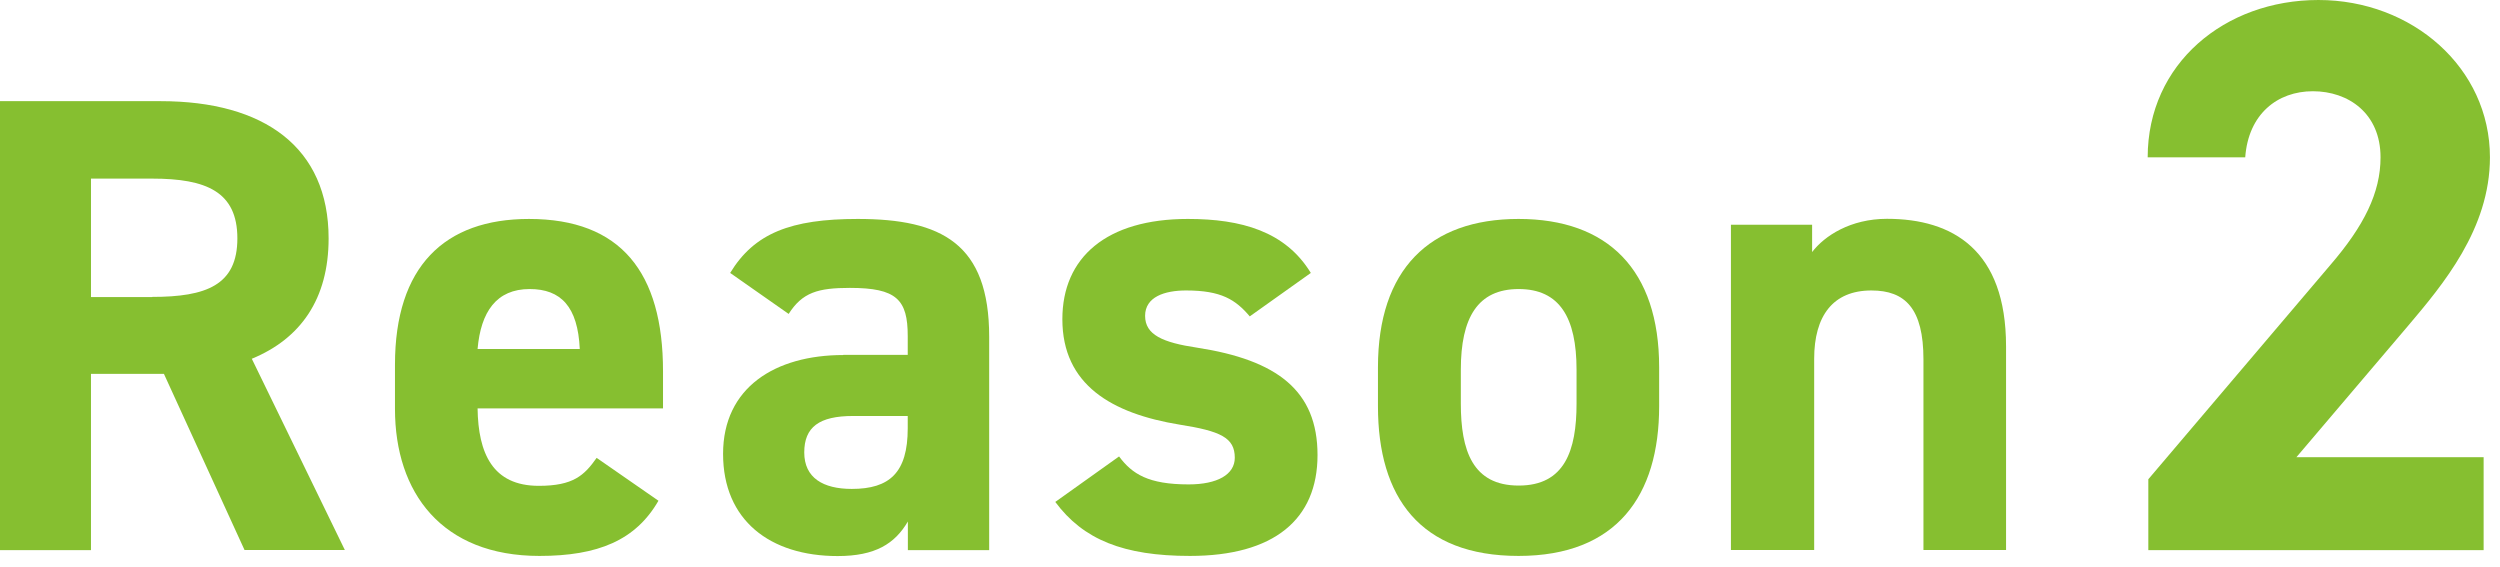 <svg xmlns="http://www.w3.org/2000/svg" viewBox="0 0 194 44"><defs><style>.cls-1{fill:#86bf30;}</style></defs><path class="cls-1" d="M18.98,42.69l-6.26-13.68h-5.66v13.68H0V7.85h12.47c8.03,0,13.03,3.58,13.03,10.65,0,4.7-2.17,7.78-5.96,9.34l7.22,14.84h-7.78ZM11.81,23.04c4.19,0,6.61-.91,6.61-4.54s-2.42-4.64-6.61-4.64h-4.75v9.19h4.75Z"/><path class="cls-1" d="M51.1,38.85c-1.77,3.08-4.7,4.29-9.24,4.29-7.57,0-11.21-4.9-11.21-11.41v-3.43c0-7.62,3.84-11.31,10.4-11.31,7.12,0,10.4,4.14,10.4,11.82v2.88h-14.39c.05,3.48,1.16,6.01,4.75,6.01,2.68,0,3.53-.81,4.49-2.17l4.8,3.33ZM37.06,27.08h7.93c-.15-3.28-1.46-4.65-3.89-4.65-2.58,0-3.79,1.77-4.04,4.65Z"/><path class="cls-1" d="M65.44,27.54h5v-1.46c0-2.83-.86-3.74-4.49-3.74-2.47,0-3.69.35-4.75,2.02l-4.54-3.18c1.87-3.08,4.7-4.19,9.9-4.19,6.51,0,10.2,1.92,10.2,9.14v16.56h-6.31v-2.22c-1.01,1.72-2.52,2.68-5.45,2.68-5.25,0-8.89-2.78-8.89-7.93s4.04-7.67,9.34-7.67ZM70.44,32.28h-4.24c-2.63,0-3.79.86-3.79,2.83s1.46,2.83,3.69,2.83c2.93,0,4.34-1.26,4.34-4.7v-.96Z"/><path class="cls-1" d="M96.99,24.56c-1.11-1.31-2.22-2.02-4.95-2.02-1.67,0-3.18.5-3.18,1.97s1.36,2.07,4.04,2.47c6.21.96,9.34,3.33,9.34,8.33s-3.38,7.83-9.9,7.83c-5.15,0-8.28-1.26-10.45-4.19l4.95-3.53c1.01,1.36,2.27,2.17,5.4,2.17,2.22,0,3.58-.76,3.58-2.07,0-1.56-1.11-2.07-4.29-2.57-5.25-.86-9.09-3.08-9.09-8.18,0-4.8,3.43-7.78,9.74-7.78,4.14,0,7.57.96,9.54,4.19l-4.75,3.38Z"/><path class="cls-1" d="M128.75,31.53c0,6.92-3.28,11.61-10.91,11.61s-10.91-4.54-10.91-11.61v-3.03c0-7.57,3.99-11.51,10.91-11.51s10.91,3.94,10.91,11.51v3.03ZM122.34,31.32v-2.63c0-4.04-1.31-6.26-4.49-6.26s-4.49,2.22-4.49,6.26v2.63c0,3.64.91,6.36,4.49,6.36s4.49-2.73,4.49-6.36Z"/><path class="cls-1" d="M134.31,17.44h6.31v2.12c.96-1.26,2.98-2.58,5.81-2.58,5.1,0,9.24,2.42,9.24,9.9v15.8h-6.41v-14.79c0-3.94-1.41-5.35-4.04-5.35-2.98,0-4.44,1.97-4.44,5.3v14.84h-6.46v-25.25Z"/><path class="cls-1" d="M192.72,42.69h-26.01v-5.5l14.11-16.61c2.63-3.05,3.91-5.62,3.91-8.37,0-3.42-2.5-5.13-5.25-5.13s-5.01,1.77-5.25,5.13h-7.57c0-7.27,5.98-12.21,13.25-12.21s13.31,5.25,13.31,12.21c0,5.56-3.66,9.89-6.35,13.07l-8.67,10.2h14.53v7.21Z"/></svg>